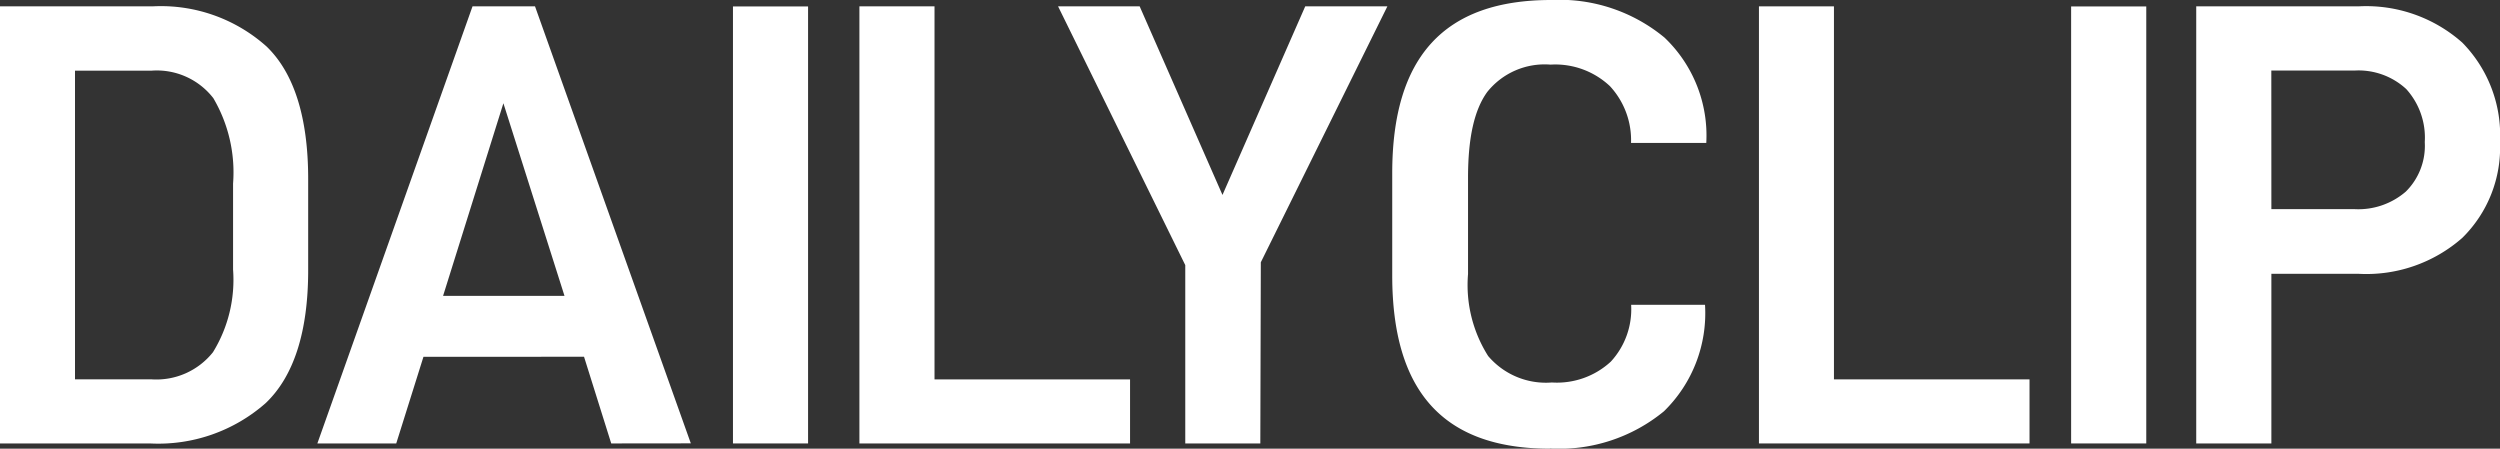 <svg xmlns="http://www.w3.org/2000/svg" width="140" height="25.126" viewBox="0 0 140 25.126">
  <rect x="0" y="0" width="140" height="25.126" fill="#333333" stroke="none"/>
  <g id="logo_brand" transform="translate(-3306 -2221)">
    <path id="パス_1043" data-name="パス 1043" d="M0,24.977V.5H8.537A8.873,8.873,0,0,1,14.93,2.75c1.543,1.489,2.328,3.984,2.328,7.418v5.111c0,3.434-.8,5.937-2.38,7.439a9.092,9.092,0,0,1-6.484,2.259Zm4.2-3.589H8.5a4.047,4.047,0,0,0,3.426-1.52,7.729,7.729,0,0,0,1.126-4.625V10.422a8.2,8.2,0,0,0-1.106-4.782A4.006,4.006,0,0,0,8.5,4.1H4.2Z" transform="translate(3306 2220.856)" fill="#fff"/>
    <path id="パス_1044" data-name="パス 1044" d="M41.33,24.977l-1.523-4.854H30.815l-1.525,4.854H24.873L33.562.5h3.5l8.725,24.472Zm-9.417-8.263h6.8L35.291,5.926Z" transform="translate(3298.899 2220.856)" fill="#fff"/>
    <rect id="長方形_285" data-name="長方形 285" width="4.206" height="24.472" transform="translate(3347.046 2221.361)" fill="#fff"/>
    <path id="パス_1045" data-name="パス 1045" d="M67.356,24.977V.5h4.206V21.389h10.95v3.588Z" transform="translate(3286.771 2220.856)" fill="#fff"/>
    <path id="パス_1046" data-name="パス 1046" d="M90.049,24.977V14.991L82.926.5h4.569l4.638,10.561L96.767.5h4.6L94.28,14.832l-.028,10.145Z" transform="translate(3282.326 2220.856)" fill="#fff"/>
    <path id="パス_1047" data-name="パス 1047" d="M117.947,25.126c-5.941,0-8.83-3.174-8.83-9.7V9.7c0-6.526,2.914-9.7,8.9-9.7a9.217,9.217,0,0,1,6.348,2.106,7.574,7.574,0,0,1,2.339,5.9H122.49a4.45,4.45,0,0,0-1.18-3.18,4.465,4.465,0,0,0-3.329-1.207,4.113,4.113,0,0,0-3.539,1.526c-.729,1-1.08,2.567-1.08,4.8v5.4a7.432,7.432,0,0,0,1.126,4.592,4.243,4.243,0,0,0,3.57,1.482,4.446,4.446,0,0,0,3.3-1.168,4.325,4.325,0,0,0,1.139-3.163v-.019h4.136a7.671,7.671,0,0,1-2.3,5.963,9.234,9.234,0,0,1-6.38,2.086" transform="translate(3274.848 2221)" fill="#fff"/>
    <path id="パス_1048" data-name="パス 1048" d="M137.858,24.977V.5h4.2V21.389h10.952v3.588Z" transform="translate(3266.643 2220.856)" fill="#fff"/>
    <rect id="長方形_286" data-name="長方形 286" width="4.208" height="24.472" transform="translate(3421.983 2221.361)" fill="#fff"/>
    <path id="パス_1049" data-name="パス 1049" d="M172.13,24.977V.5h9.085a8.111,8.111,0,0,1,5.813,2.029A7.4,7.4,0,0,1,189.141,8.1a7.094,7.094,0,0,1-2.113,5.366,8.128,8.128,0,0,1-5.813,2.011h-4.877v9.5Zm4.208-13.121h4.656a4.061,4.061,0,0,0,2.87-.98A3.606,3.606,0,0,0,184.928,8.1a4.051,4.051,0,0,0-1.037-2.968,3.937,3.937,0,0,0-2.9-1.037h-4.656Z" transform="translate(3256.859 2220.856)" fill="#fff"/>
  </g>
</svg>
